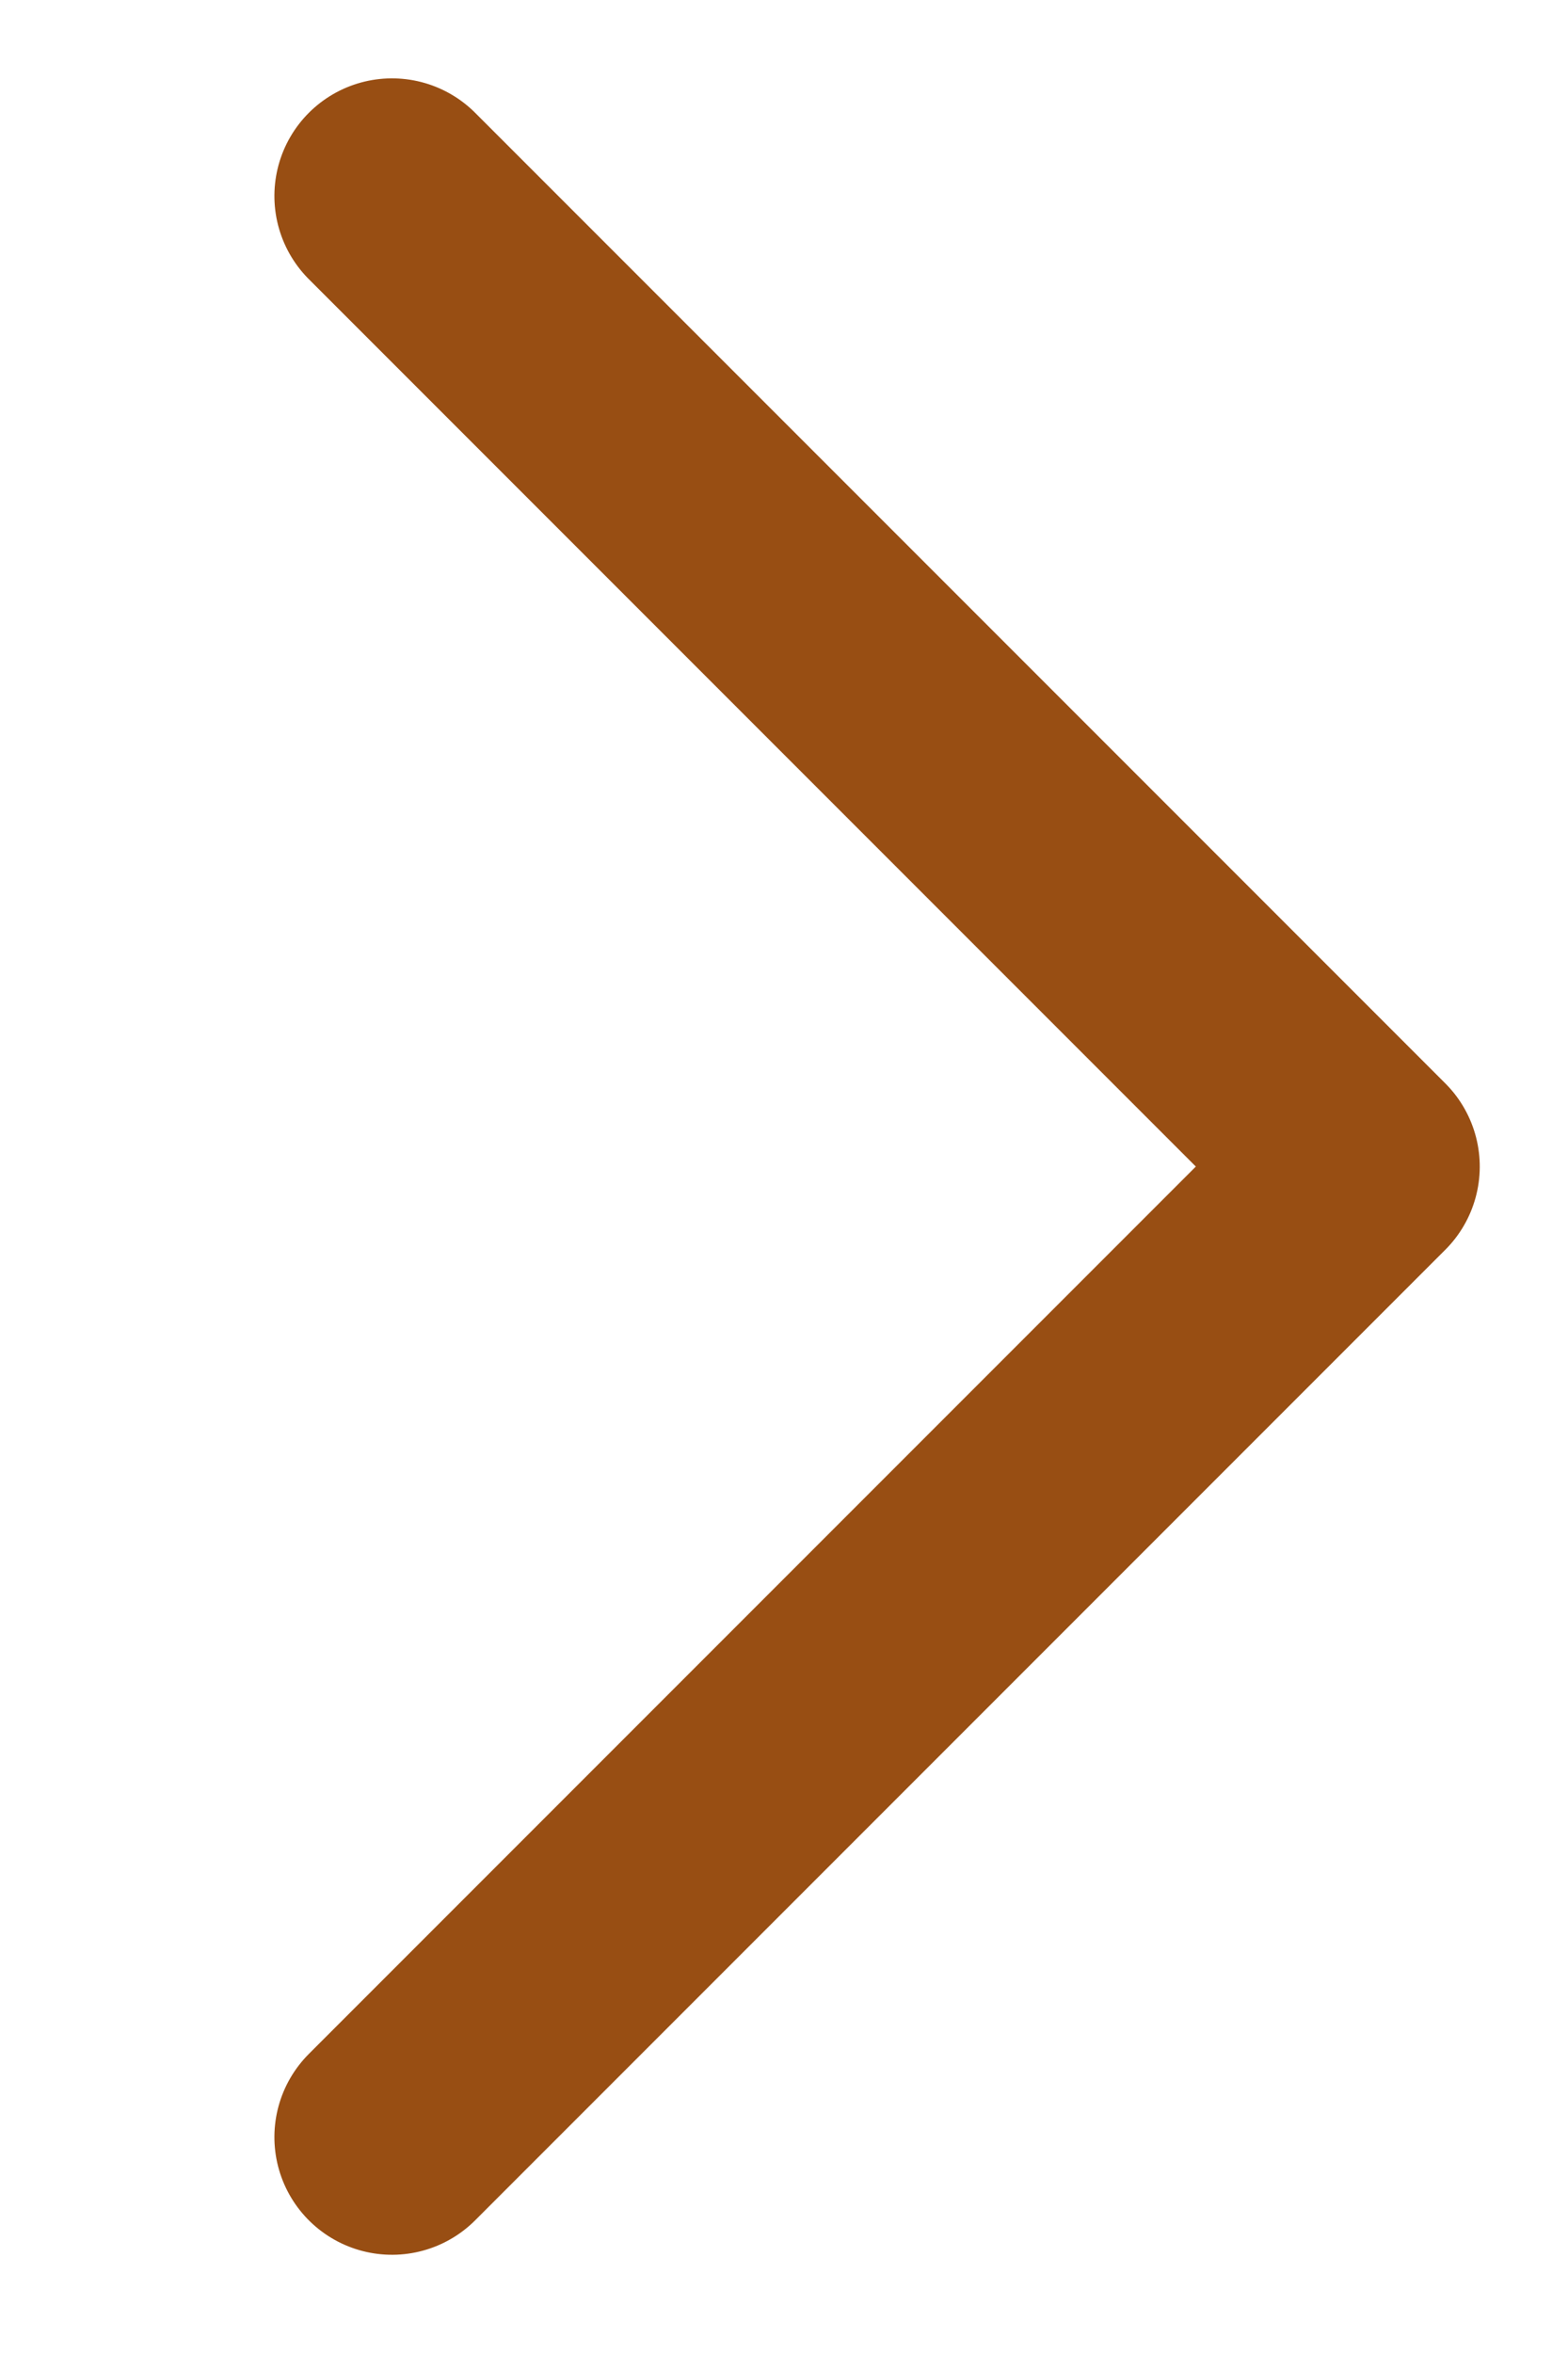 <svg xmlns="http://www.w3.org/2000/svg" width="6" height="9" viewBox="0 0 6 9">
    <g fill="none" fill-rule="evenodd">
        <g>
            <g>
                <g>
                    <g>
                        <g>
                            <path d="M3.75 3H12.75V12H3.75z" transform="translate(-327 -332) translate(0 250) translate(16 76) translate(125 1) translate(180 2)"/>
                            <path stroke="#984E13" stroke-linecap="round" stroke-linejoin="round" stroke-width=".9" d="M4.875 4.837L10.125 4.837 10.125 10.087" transform="translate(-327 -332) translate(0 250) translate(16 76) translate(125 1) translate(180 2) rotate(45 7.5 7.462)"/>
                            <path d="M0.75 0H15.75V15H0.75z" transform="translate(-327 -332) translate(0 250) translate(16 76) translate(125 1) translate(180 2)"/>
                        </g>
                    </g>
                </g>
            </g>
        </g>
    </g>
</svg>
